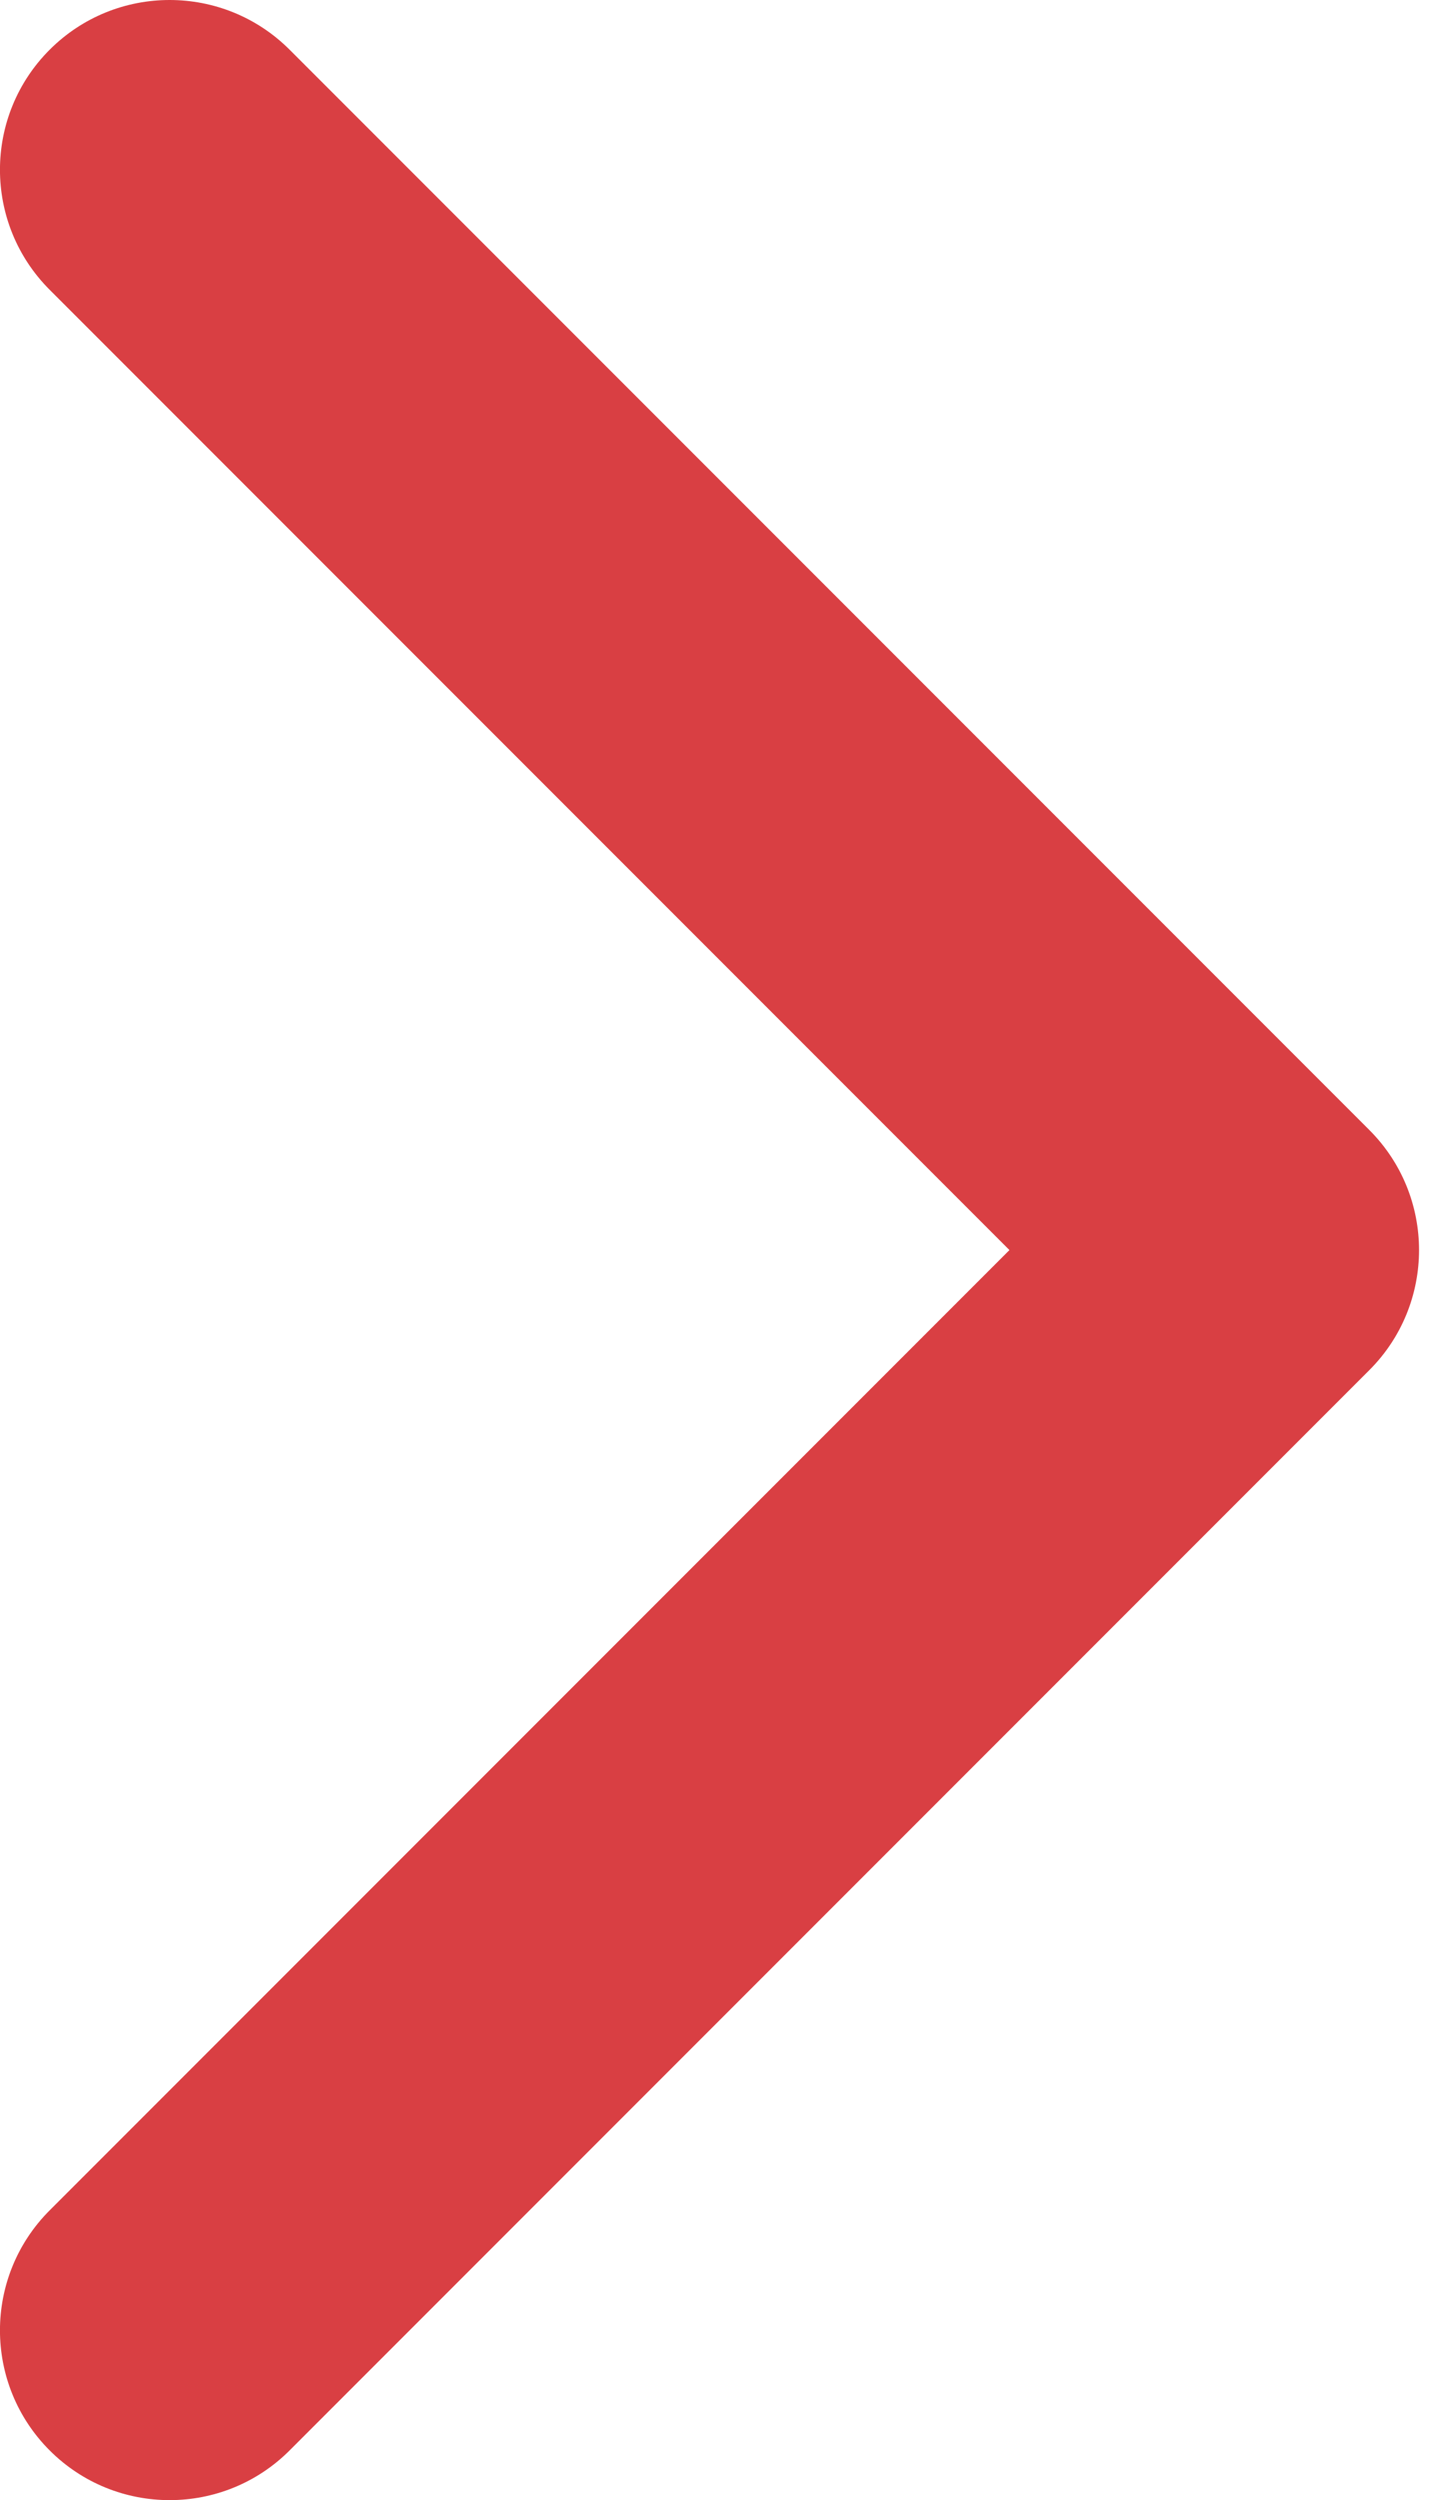 <?xml version="1.0" encoding="UTF-8"?> <svg xmlns="http://www.w3.org/2000/svg" width="34" height="59" viewBox="0 0 34 59" fill="none"> <path d="M32.332 32.333C33.896 30.768 33.896 28.232 32.332 26.667L6.838 1.173C5.273 -0.391 2.737 -0.391 1.173 1.173C-0.392 2.738 -0.392 5.274 1.173 6.839L23.834 29.5L1.173 52.161C-0.392 53.726 -0.392 56.262 1.173 57.827C2.737 59.391 5.273 59.391 6.838 57.827L32.332 32.333ZM25.493 33.506H29.499L29.499 25.494L25.493 25.494V33.506Z" fill="#D93F43"></path> </svg> 